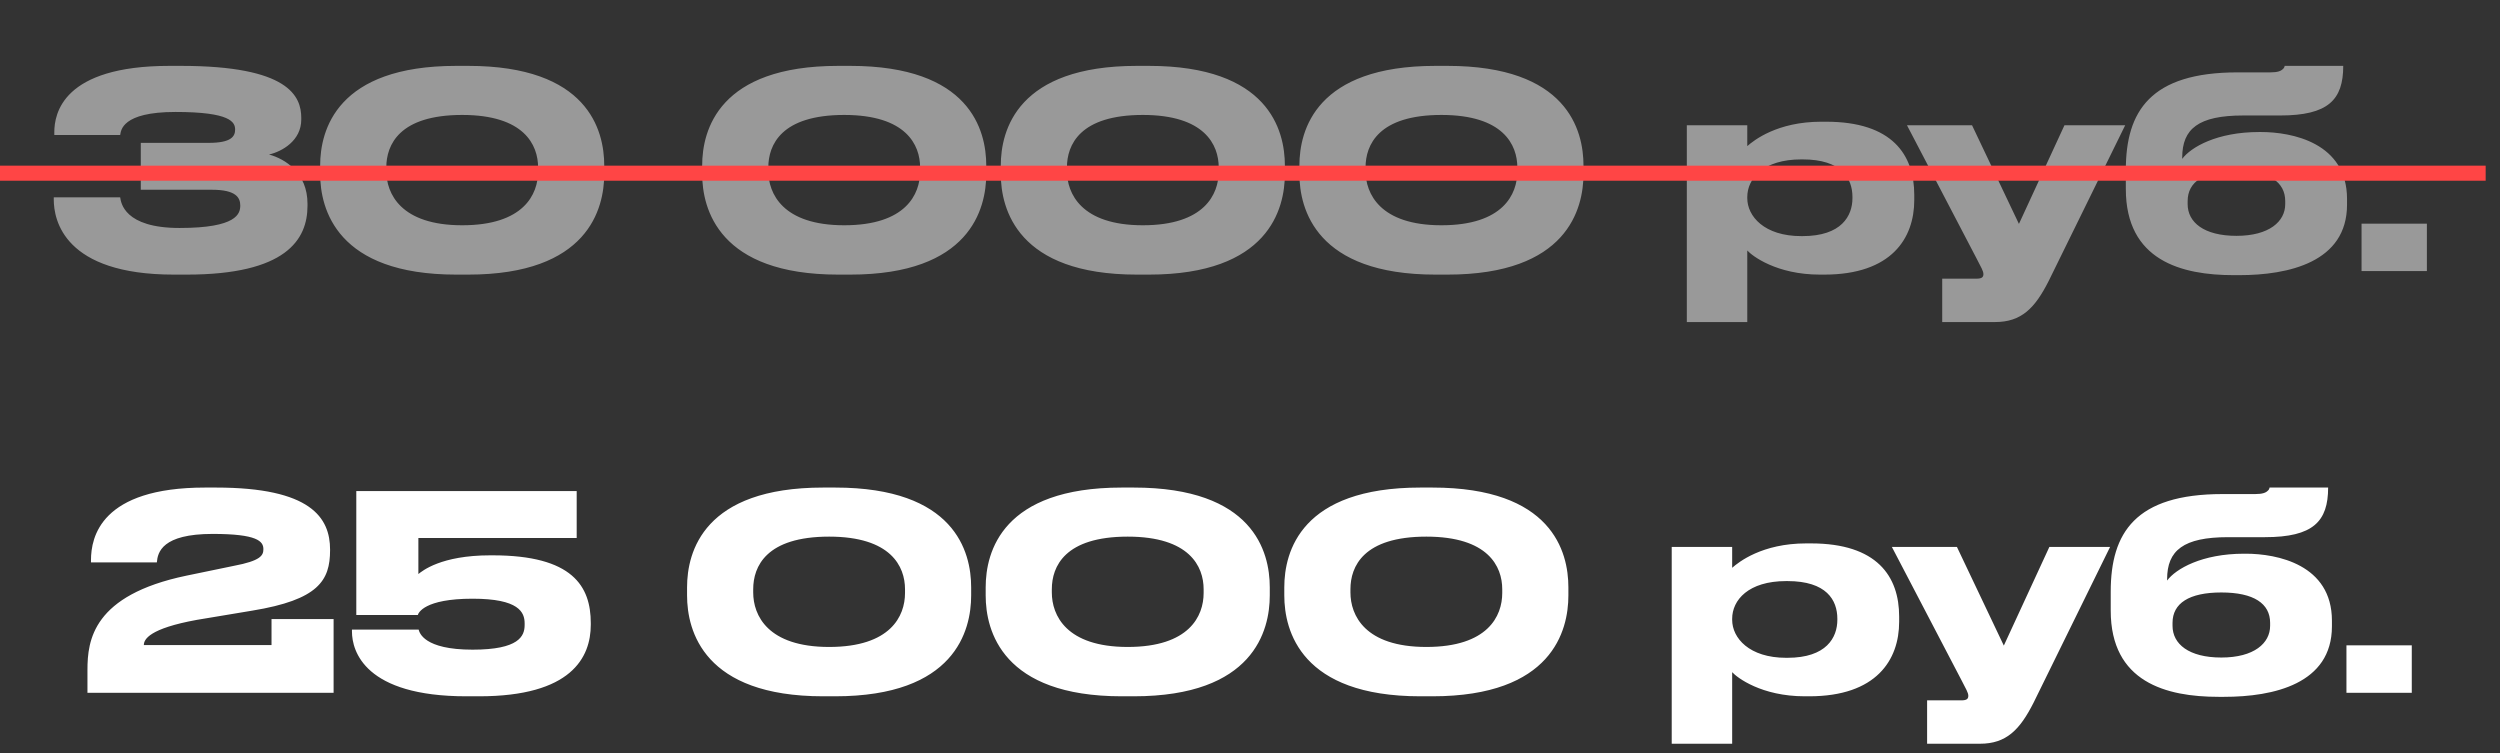 <?xml version="1.0" encoding="UTF-8"?> <svg xmlns="http://www.w3.org/2000/svg" width="166" height="50" viewBox="0 0 166 50" fill="none"><rect x="0" y="0" width="166" height="50" fill="#333333" stroke="none"/> <path d="M12.39 18.234H11.544C4.254 18.234 3.57 14.616 3.57 13.248V13.104H7.98C8.034 13.446 8.232 15.138 11.922 15.138C15.738 15.138 15.954 14.184 15.954 13.644C15.954 13.122 15.666 12.6 14.082 12.6H9.348V9.486H13.866C15.36 9.486 15.612 9.054 15.612 8.604C15.612 8.118 15.324 7.434 11.652 7.434C8.07 7.434 8.034 8.676 7.98 8.964H3.606V8.784C3.606 7.56 4.146 4.374 11.256 4.374H12.012C19.176 4.374 20.004 6.39 20.004 7.83V7.938C20.004 9.342 18.726 10.062 17.862 10.26C18.924 10.548 20.418 11.466 20.418 13.536V13.662C20.418 15.912 18.996 18.234 12.39 18.234ZM40.122 10.998V11.538C40.122 13.878 39.042 18.234 31.086 18.234H30.294C22.374 18.234 21.258 13.896 21.258 11.538V10.998C21.258 8.622 22.374 4.374 30.294 4.374H31.086C39.024 4.374 40.122 8.622 40.122 10.998ZM35.73 11.376V11.124C35.73 9.612 34.794 7.632 30.69 7.632C26.514 7.632 25.65 9.612 25.65 11.124V11.34C25.65 12.852 26.604 14.958 30.69 14.958C34.776 14.958 35.73 12.906 35.73 11.376ZM65.488 10.998V11.538C65.488 13.878 64.408 18.234 56.452 18.234H55.66C47.74 18.234 46.624 13.896 46.624 11.538V10.998C46.624 8.622 47.74 4.374 55.66 4.374H56.452C64.39 4.374 65.488 8.622 65.488 10.998ZM61.096 11.376V11.124C61.096 9.612 60.16 7.632 56.056 7.632C51.88 7.632 51.016 9.612 51.016 11.124V11.34C51.016 12.852 51.97 14.958 56.056 14.958C60.142 14.958 61.096 12.906 61.096 11.376ZM85.316 10.998V11.538C85.316 13.878 84.236 18.234 76.28 18.234H75.488C67.568 18.234 66.452 13.896 66.452 11.538V10.998C66.452 8.622 67.568 4.374 75.488 4.374H76.28C84.218 4.374 85.316 8.622 85.316 10.998ZM80.924 11.376V11.124C80.924 9.612 79.988 7.632 75.884 7.632C71.708 7.632 70.844 9.612 70.844 11.124V11.34C70.844 12.852 71.798 14.958 75.884 14.958C79.97 14.958 80.924 12.906 80.924 11.376ZM105.144 10.998V11.538C105.144 13.878 104.064 18.234 96.108 18.234H95.316C87.396 18.234 86.28 13.896 86.28 11.538V10.998C86.28 8.622 87.396 4.374 95.316 4.374H96.108C104.046 4.374 105.144 8.622 105.144 10.998ZM100.752 11.376V11.124C100.752 9.612 99.816 7.632 95.712 7.632C91.536 7.632 90.672 9.612 90.672 11.124V11.34C90.672 12.852 91.626 14.958 95.712 14.958C99.798 14.958 100.752 12.906 100.752 11.376ZM116.019 13.086V13.158C116.019 14.364 117.153 15.678 119.601 15.678H119.691C122.283 15.678 123.003 14.328 123.003 13.158V13.086C123.003 11.844 122.283 10.584 119.691 10.584H119.601C117.099 10.584 116.019 11.844 116.019 13.086ZM112.005 8.316H116.019V9.702C116.451 9.324 117.999 8.082 120.933 8.082H121.257C125.649 8.082 127.107 10.278 127.107 12.942V13.284C127.107 15.822 125.595 18.234 121.131 18.234H120.843C117.963 18.234 116.343 16.992 116.019 16.632V21.384H112.005V8.316ZM128.963 21.384V18.504H131.231C131.609 18.504 131.699 18.396 131.699 18.198C131.699 18 131.537 17.73 131.249 17.172L126.623 8.316H130.943L134.057 14.868L137.081 8.316H141.113L136.037 18.648C135.119 20.466 134.219 21.384 132.473 21.384H128.963ZM155.843 13.212V13.59C155.843 17.406 151.973 18.27 148.679 18.27H148.319C144.845 18.27 141.155 17.298 141.155 12.546V11.286C141.155 7.38 142.793 4.806 148.571 4.806H150.749C151.235 4.806 151.451 4.716 151.577 4.59C151.649 4.536 151.685 4.464 151.703 4.374H155.591C155.591 6.624 154.601 7.668 151.397 7.668H148.949C145.979 7.668 144.899 8.55 144.899 10.458V10.548C145.475 9.774 147.203 8.766 150.011 8.766H150.119C152.207 8.766 155.843 9.486 155.843 13.212ZM148.499 15.66C150.677 15.66 151.739 14.706 151.739 13.554V13.356C151.739 12.078 150.659 11.34 148.499 11.34C146.357 11.34 145.259 12.06 145.259 13.356V13.554C145.259 14.76 146.339 15.66 148.499 15.66ZM161.145 14.85V18H156.807V14.85H161.145Z" fill="white" fill-opacity="0.5"></path> <path d="M22.151 46H5.807V44.488C5.807 42.508 6.167 39.52 12.377 38.224L15.509 37.576C17.327 37.234 17.489 36.874 17.489 36.46C17.489 35.938 17.075 35.452 14.123 35.452C10.757 35.452 10.469 36.676 10.415 37.342H6.041V37.198C6.041 35.668 6.689 32.374 13.619 32.374H14.339C20.639 32.374 21.917 34.372 21.917 36.496V36.532C21.917 38.548 21.143 39.826 16.751 40.546L13.079 41.158C9.911 41.734 9.551 42.454 9.551 42.832H18.029V41.104H22.151V46ZM31.812 46.234H30.966C24.234 46.234 23.37 43.246 23.37 41.932V41.806H27.798C27.852 42.004 28.14 43.138 31.38 43.138C34.458 43.138 34.836 42.238 34.836 41.5V41.392C34.836 40.654 34.458 39.754 31.38 39.754C28.158 39.754 27.78 40.708 27.744 40.834H23.658V32.608H38.292V35.722H27.78V38.116C28.032 37.918 29.274 36.874 32.55 36.874H32.712C38.022 36.874 39.228 38.926 39.228 41.374V41.482C39.228 43.66 37.932 46.234 31.812 46.234ZM64.485 38.998V39.538C64.485 41.878 63.405 46.234 55.449 46.234H54.657C46.737 46.234 45.621 41.896 45.621 39.538V38.998C45.621 36.622 46.737 32.374 54.657 32.374H55.449C63.387 32.374 64.485 36.622 64.485 38.998ZM60.093 39.376V39.124C60.093 37.612 59.157 35.632 55.053 35.632C50.877 35.632 50.013 37.612 50.013 39.124V39.34C50.013 40.852 50.967 42.958 55.053 42.958C59.139 42.958 60.093 40.906 60.093 39.376ZM84.313 38.998V39.538C84.313 41.878 83.233 46.234 75.277 46.234H74.485C66.565 46.234 65.449 41.896 65.449 39.538V38.998C65.449 36.622 66.565 32.374 74.485 32.374H75.277C83.215 32.374 84.313 36.622 84.313 38.998ZM79.921 39.376V39.124C79.921 37.612 78.985 35.632 74.881 35.632C70.705 35.632 69.841 37.612 69.841 39.124V39.34C69.841 40.852 70.795 42.958 74.881 42.958C78.967 42.958 79.921 40.906 79.921 39.376ZM104.141 38.998V39.538C104.141 41.878 103.061 46.234 95.105 46.234H94.313C86.393 46.234 85.277 41.896 85.277 39.538V38.998C85.277 36.622 86.393 32.374 94.313 32.374H95.105C103.043 32.374 104.141 36.622 104.141 38.998ZM99.749 39.376V39.124C99.749 37.612 98.813 35.632 94.709 35.632C90.533 35.632 89.669 37.612 89.669 39.124V39.34C89.669 40.852 90.623 42.958 94.709 42.958C98.795 42.958 99.749 40.906 99.749 39.376ZM115.016 41.086V41.158C115.016 42.364 116.15 43.678 118.598 43.678H118.688C121.28 43.678 122 42.328 122 41.158V41.086C122 39.844 121.28 38.584 118.688 38.584H118.598C116.096 38.584 115.016 39.844 115.016 41.086ZM111.002 36.316H115.016V37.702C115.448 37.324 116.996 36.082 119.93 36.082H120.254C124.646 36.082 126.104 38.278 126.104 40.942V41.284C126.104 43.822 124.592 46.234 120.128 46.234H119.84C116.96 46.234 115.34 44.992 115.016 44.632V49.384H111.002V36.316ZM127.96 49.384V46.504H130.228C130.606 46.504 130.696 46.396 130.696 46.198C130.696 46 130.534 45.73 130.246 45.172L125.62 36.316H129.94L133.054 42.868L136.078 36.316H140.11L135.034 46.648C134.116 48.466 133.216 49.384 131.47 49.384H127.96ZM154.84 41.212V41.59C154.84 45.406 150.97 46.27 147.676 46.27H147.316C143.842 46.27 140.152 45.298 140.152 40.546V39.286C140.152 35.38 141.79 32.806 147.568 32.806H149.746C150.232 32.806 150.448 32.716 150.574 32.59C150.646 32.536 150.682 32.464 150.7 32.374H154.588C154.588 34.624 153.598 35.668 150.394 35.668H147.946C144.976 35.668 143.896 36.55 143.896 38.458V38.548C144.472 37.774 146.2 36.766 149.008 36.766H149.116C151.204 36.766 154.84 37.486 154.84 41.212ZM147.496 43.66C149.674 43.66 150.736 42.706 150.736 41.554V41.356C150.736 40.078 149.656 39.34 147.496 39.34C145.354 39.34 144.256 40.06 144.256 41.356V41.554C144.256 42.76 145.336 43.66 147.496 43.66ZM160.142 42.85V46H155.804V42.85H160.142Z" fill="white"></path> <line y1="11.5" x2="165.048" y2="11.5" stroke="#FF4545"></line> </svg> 